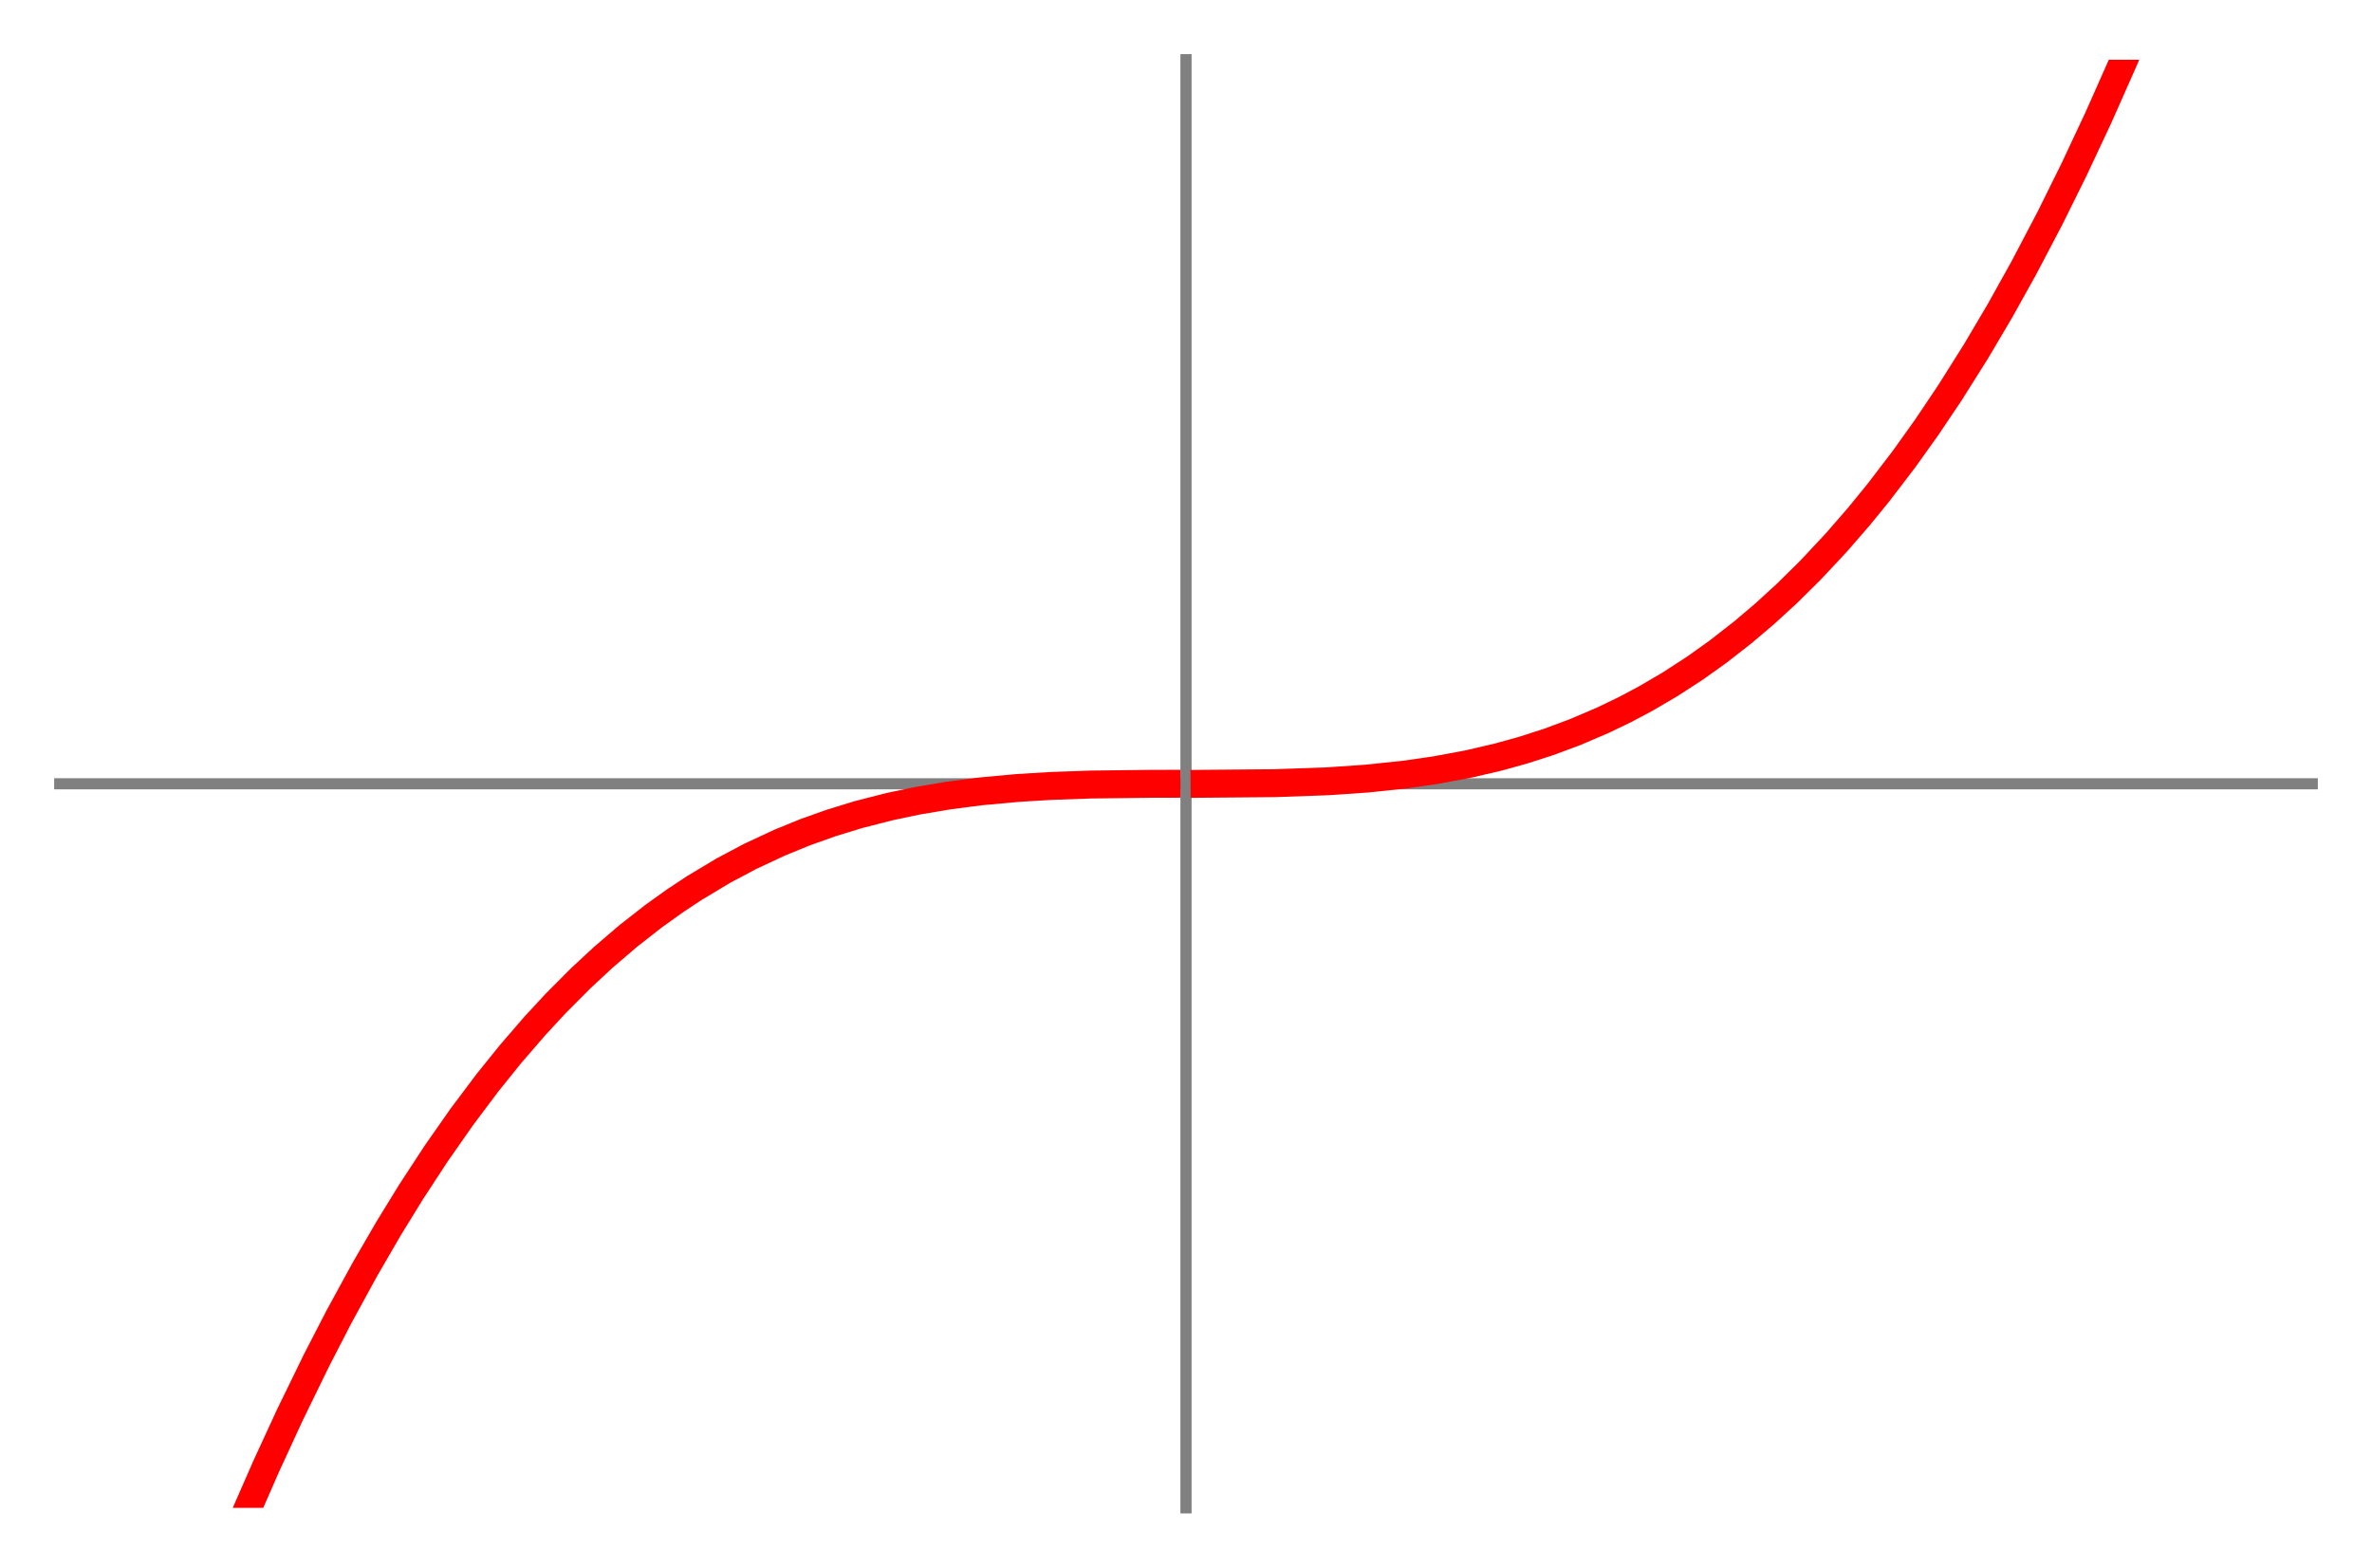 <?xml version="1.0" encoding="utf-8" standalone="no"?>
<!DOCTYPE svg PUBLIC "-//W3C//DTD SVG 1.1//EN"
  "http://www.w3.org/Graphics/SVG/1.1/DTD/svg11.dtd">
<!-- Created with matplotlib (http://matplotlib.org/) -->
<svg height="280.8pt" version="1.1" viewBox="0 0 424.8 280.8" width="424.8pt" xmlns="http://www.w3.org/2000/svg" xmlns:xlink="http://www.w3.org/1999/xlink">
 <defs>
  <style type="text/css">
*{stroke-linecap:butt;stroke-linejoin:round;}
  </style>
 </defs>
 <g id="figure_1">
  <g id="patch_1">
   <path d="M 0 280.8 
L 424.8 280.8 
L 424.8 0 
L 0 0 
z
" style="fill:#ffffff;"/>
  </g>
  <g id="axes_1">
   <g id="patch_2">
    <path d="M 10.7 270.1 
L 414.1 270.1 
L 414.1 10.7 
L 10.7 10.7 
z
" style="fill:#ffffff;"/>
   </g>
   <g id="matplotlib.axis_1"/>
   <g id="matplotlib.axis_2"/>
   <g id="patch_3">
    <path d="M 212.4 270.1 
L 212.4 10.7 
" style="fill:none;stroke:#808080;stroke-linecap:square;stroke-linejoin:miter;stroke-width:2;"/>
   </g>
   <g id="patch_4">
    <path d="M 10.7 140.4 
L 414.1 140.4 
" style="fill:none;stroke:#808080;stroke-linecap:square;stroke-linejoin:miter;stroke-width:2;"/>
   </g>
   <g id="line2d_1">
    <path clip-path="url(#pf9e6c54a6d)" d="M 39.494 281.8 
L 43.682 271.768 
L 47.67 262.671 
L 51.923 253.443 
L 56.697 243.653 
L 60.713 235.866 
L 65.399 227.29 
L 69.614 220.028 
L 73.661 213.448 
L 78.122 206.625 
L 82.766 199.989 
L 87.317 193.931 
L 91.466 188.779 
L 95.835 183.723 
L 99.517 179.745 
L 104.006 175.236 
L 108.027 171.501 
L 112.483 167.685 
L 117.064 164.102 
L 120.911 161.347 
L 124.409 159.035 
L 129.553 155.954 
L 134.355 153.403 
L 139.618 150.946 
L 144.163 149.091 
L 148.821 147.43 
L 153.73 145.924 
L 159.384 144.476 
L 164.27 143.45 
L 169.907 142.499 
L 175.663 141.756 
L 182.229 141.151 
L 188.262 140.785 
L 195.341 140.536 
L 206.004 140.407 
L 208.912 140.401 
L 208.912 140.401 
" style="fill:none;stroke:#ff0000;stroke-linecap:square;stroke-width:5;"/>
   </g>
   <g id="line2d_2">
    <path clip-path="url(#pf9e6c54a6d)" d="M 215.713 140.399 
L 228.276 140.291 
L 237.798 139.952 
L 244.743 139.475 
L 251.513 138.763 
L 257.005 137.972 
L 262.986 136.859 
L 268.337 135.613 
L 272.845 134.359 
L 277.339 132.909 
L 282.084 131.144 
L 287.002 129.043 
L 290.999 127.118 
L 294.704 125.15 
L 299.071 122.592 
L 303.545 119.689 
L 307.642 116.768 
L 312.115 113.28 
L 316.072 109.922 
L 320.016 106.309 
L 324.212 102.164 
L 328.849 97.206 
L 332.939 92.494 
L 336.433 88.206 
L 340.964 82.275 
L 345.046 76.56 
L 349.234 70.321 
L 353.872 62.95 
L 358.156 55.7 
L 362.442 48.005 
L 367.118 39.095 
L 371.434 30.379 
L 375.783 21.104 
L 380.405 10.689 
L 385.306 -1 
L 385.306 -1 
" style="fill:none;stroke:#ff0000;stroke-linecap:square;stroke-width:5;"/>
   </g>
  </g>
 </g>
 <defs>
  <clipPath id="pf9e6c54a6d">
   <rect height="259.4" width="403.4" x="10.7" y="10.7"/>
  </clipPath>
 </defs>
</svg>
